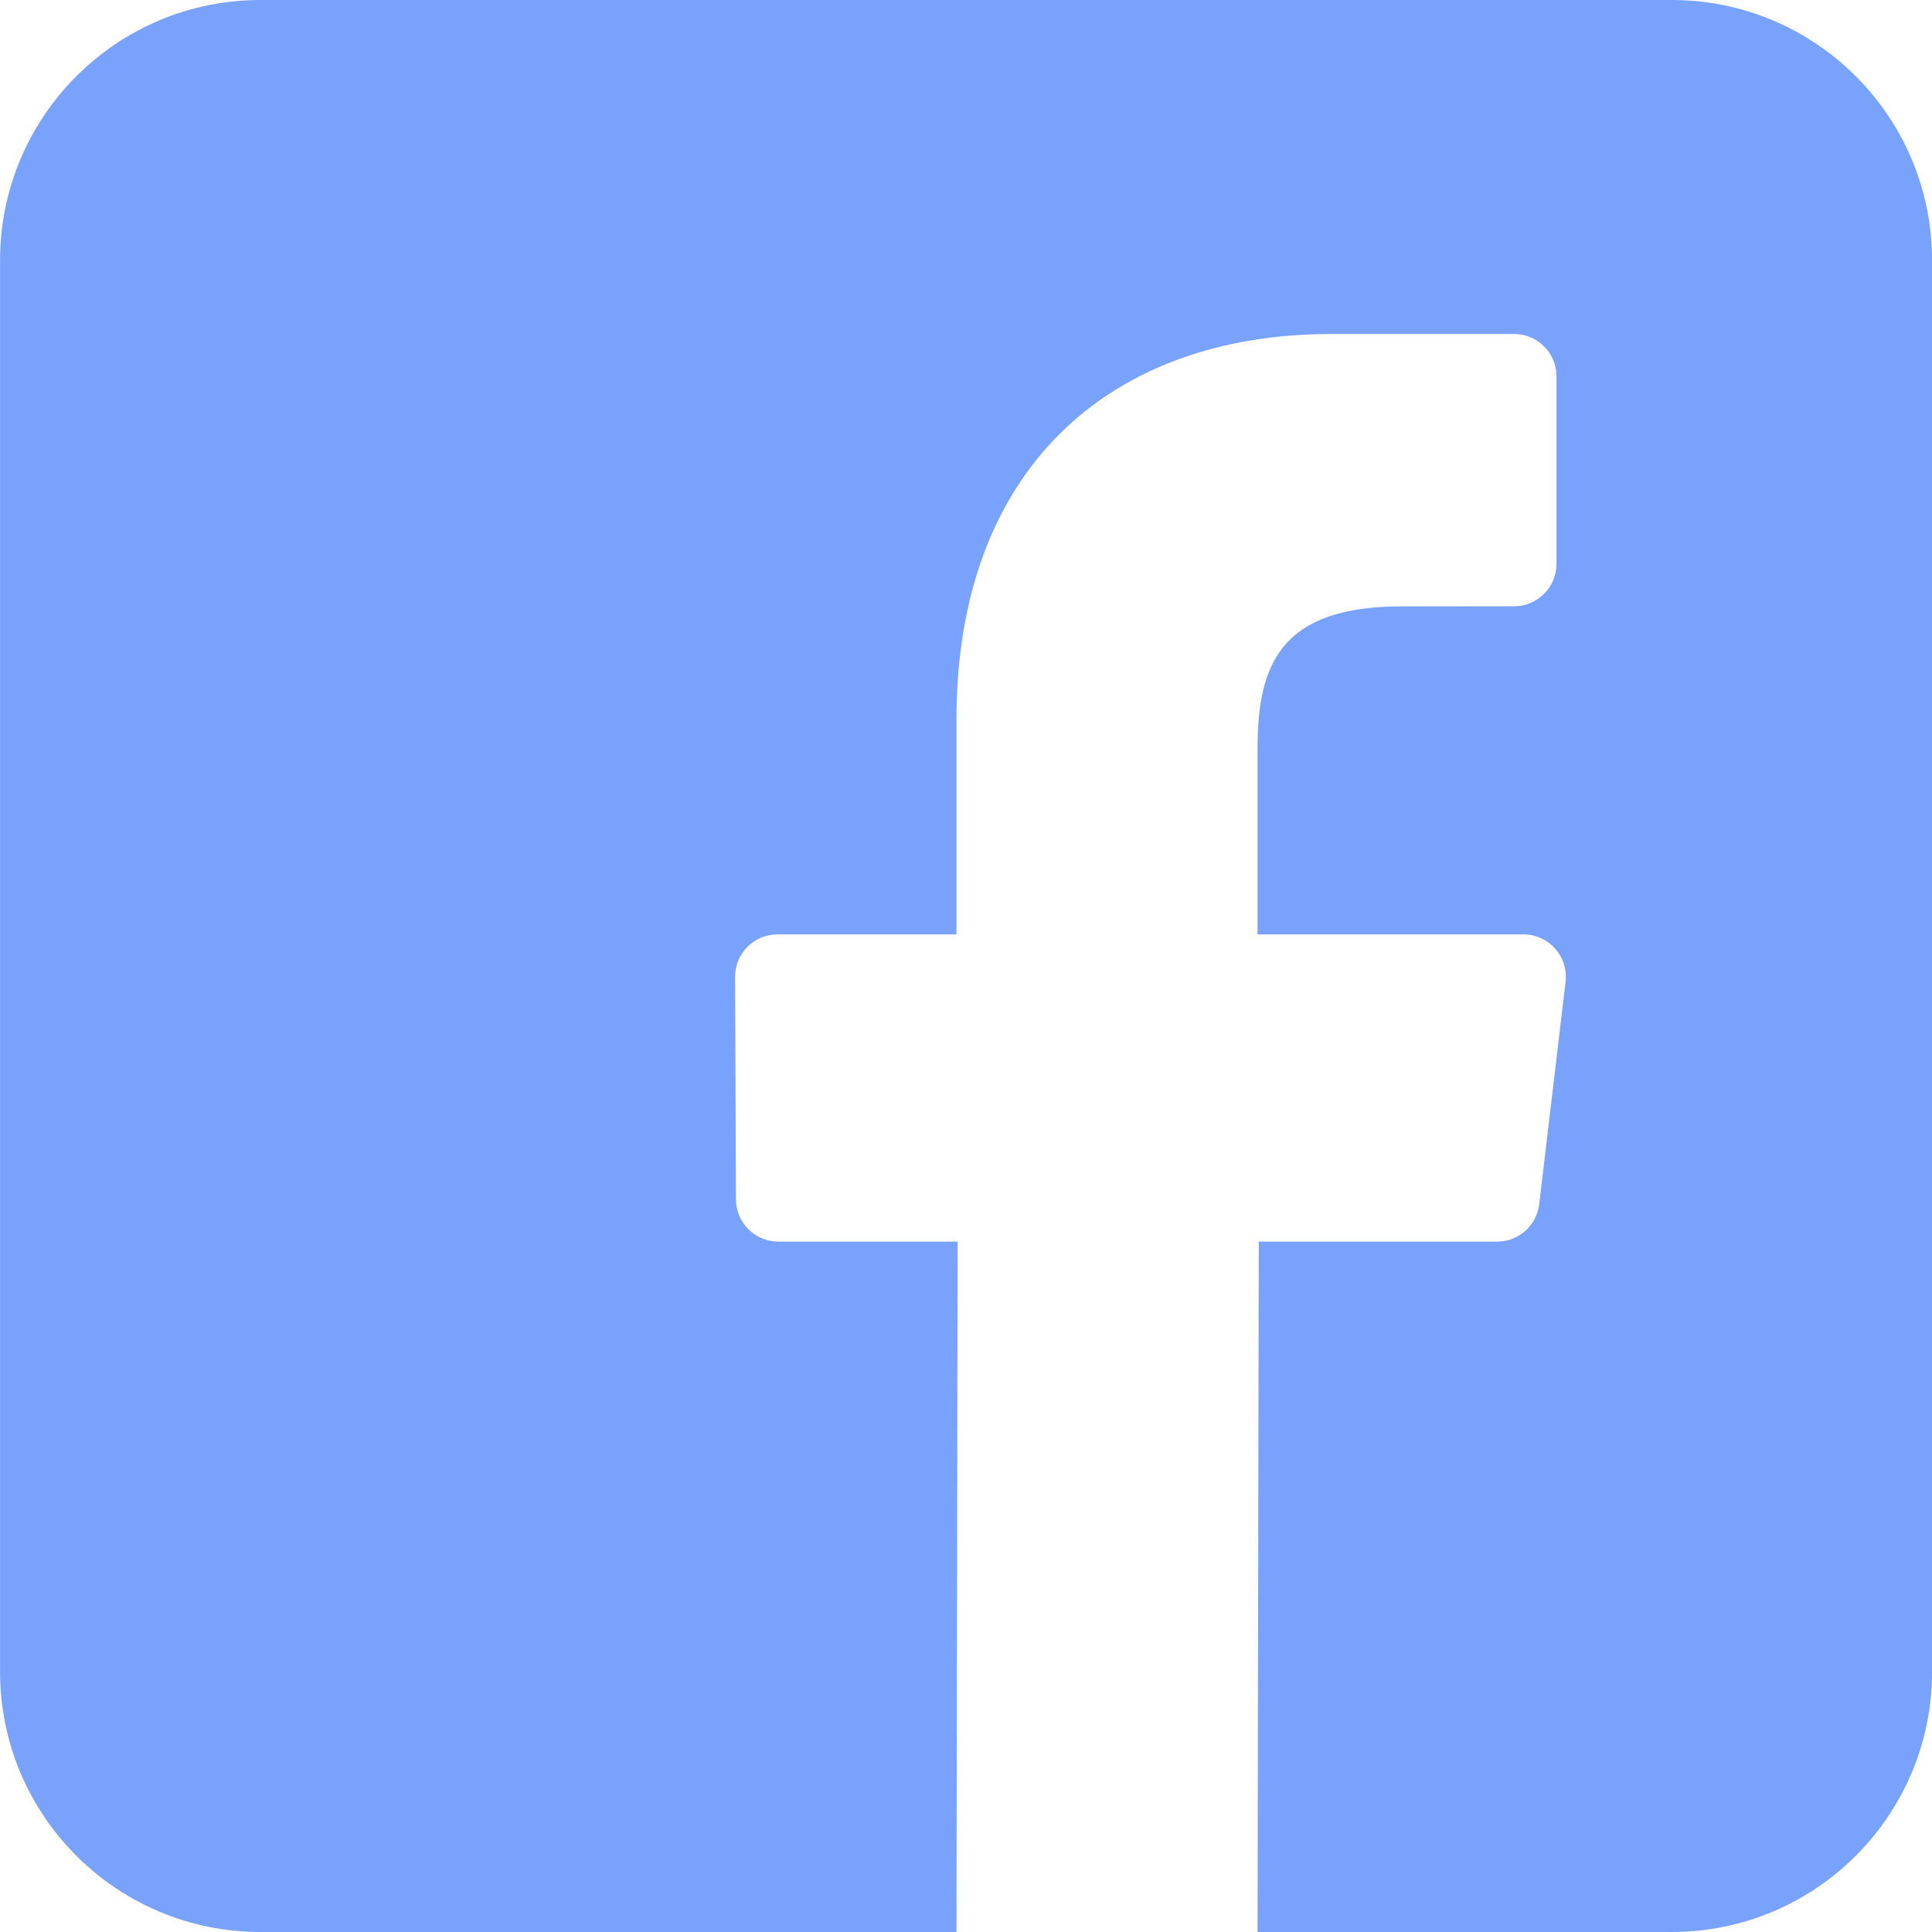 <?xml version="1.0" encoding="UTF-8"?> <svg xmlns="http://www.w3.org/2000/svg" width="32" height="32" viewBox="0 0 32 32" fill="none"> <g clip-path="url(#clip0_1147_3280)"> <path d="M27.689 0H4.313C1.932 0 0.001 1.931 0.001 4.312V27.688C0.001 30.069 1.932 32 4.313 32H15.842L15.861 20.565H12.891C12.505 20.565 12.191 20.253 12.19 19.867L12.175 16.181C12.174 15.792 12.488 15.477 12.876 15.477H15.842V11.915C15.842 7.782 18.366 5.532 22.053 5.532H25.079C25.466 5.532 25.78 5.845 25.78 6.233V9.341C25.78 9.728 25.466 10.041 25.079 10.042L23.222 10.043C21.217 10.043 20.829 10.995 20.829 12.394V15.477H25.235C25.655 15.477 25.98 15.844 25.931 16.261L25.494 19.947C25.452 20.299 25.153 20.565 24.798 20.565H20.849L20.829 32H27.689C30.07 32 32.001 30.07 32.001 27.688V4.312C32.001 1.931 30.07 0 27.689 0Z" fill="#78A2FB"></path> </g> <defs> <clipPath id="clip0_1147_3280"> <rect width="32" height="32" fill="white"></rect> </clipPath> </defs> </svg> 